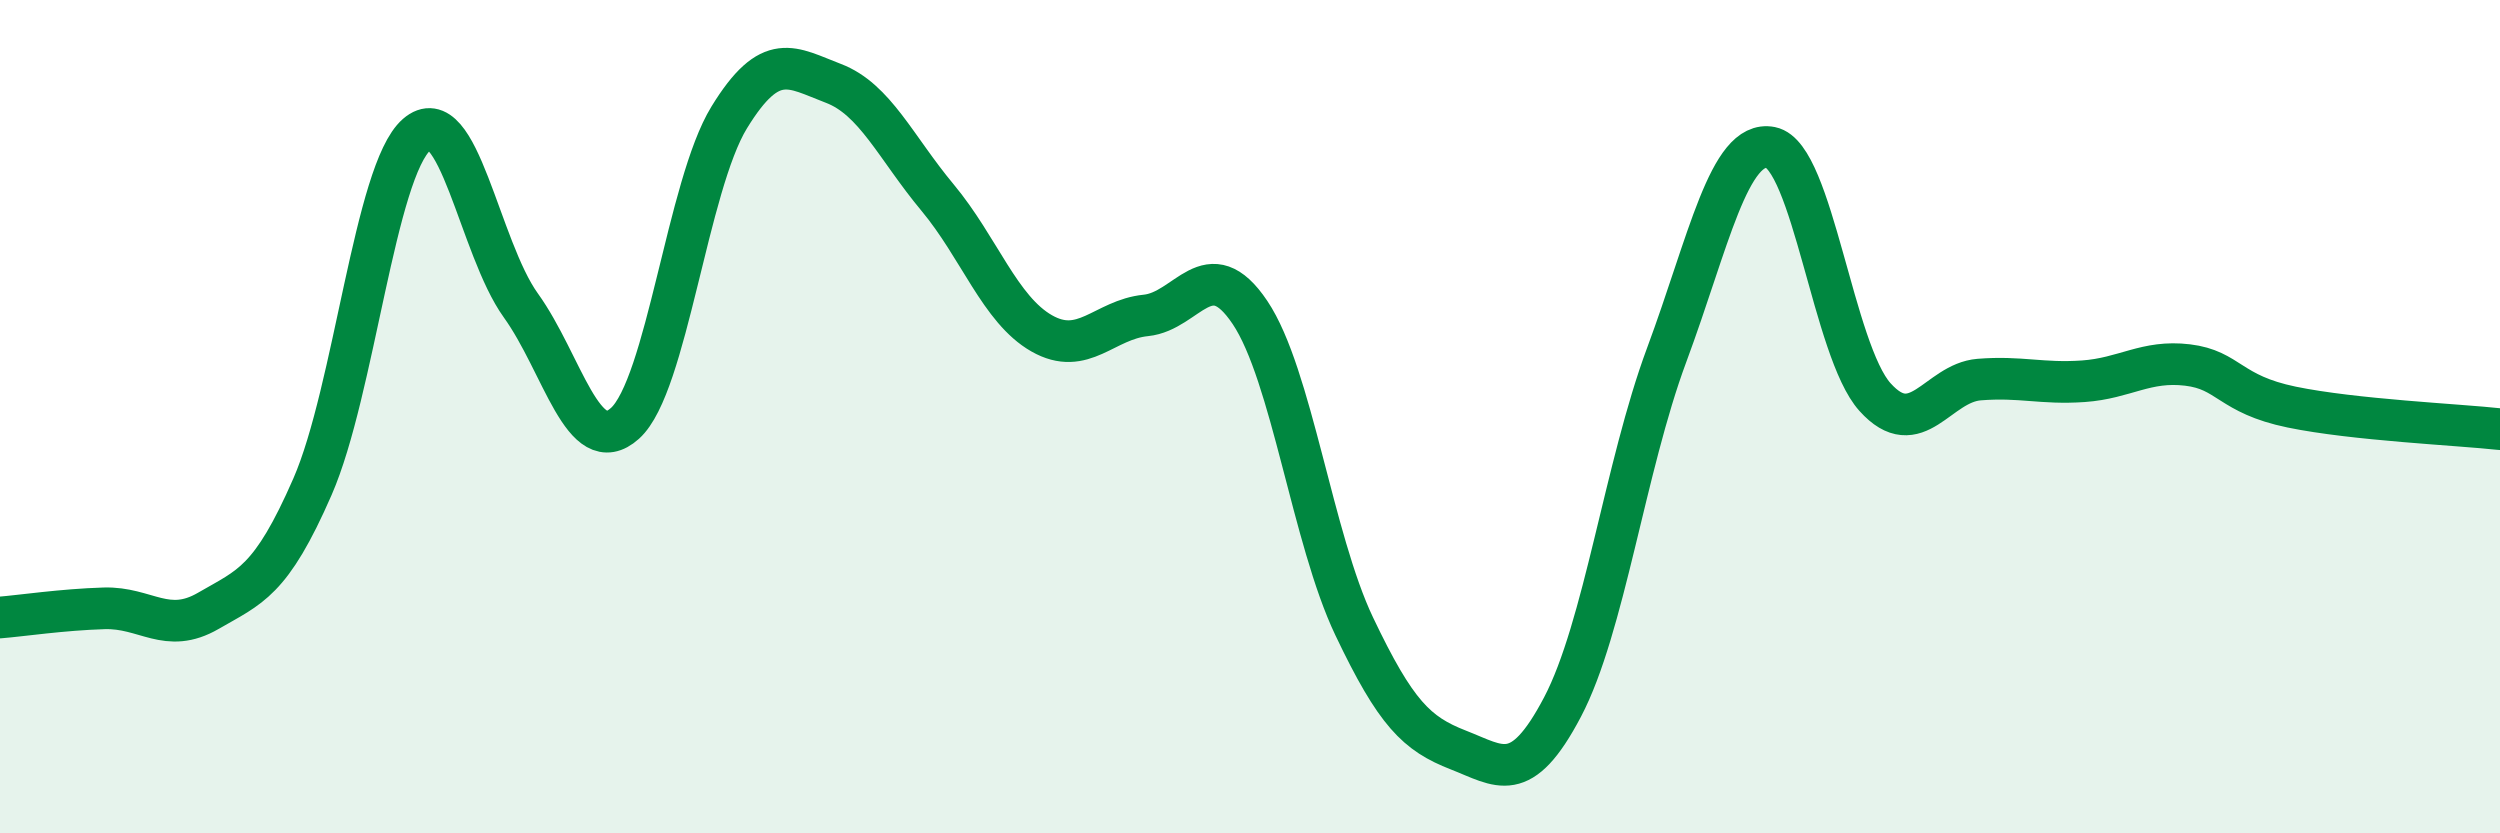 
    <svg width="60" height="20" viewBox="0 0 60 20" xmlns="http://www.w3.org/2000/svg">
      <path
        d="M 0,14.82 C 0.5,14.78 1.5,14.63 2.5,14.6 C 3.5,14.57 4,15.24 5,14.66 C 6,14.08 6.5,13.97 7.5,11.68 C 8.5,9.39 9,4.1 10,3.23 C 11,2.36 11.5,5.94 12.5,7.33 C 13.5,8.72 14,11.06 15,10.16 C 16,9.26 16.5,4.45 17.5,2.82 C 18.5,1.19 19,1.62 20,2 C 21,2.38 21.5,3.54 22.5,4.74 C 23.5,5.94 24,7.43 25,8 C 26,8.57 26.5,7.67 27.5,7.57 C 28.5,7.47 29,6.01 30,7.5 C 31,8.99 31.5,12.93 32.5,15.03 C 33.5,17.13 34,17.61 35,18 C 36,18.39 36.5,18.87 37.5,16.97 C 38.5,15.07 39,11.21 40,8.52 C 41,5.83 41.5,3.34 42.5,3.54 C 43.5,3.74 44,8.42 45,9.53 C 46,10.64 46.5,9.19 47.5,9.11 C 48.5,9.03 49,9.22 50,9.15 C 51,9.08 51.5,8.64 52.5,8.76 C 53.5,8.88 53.5,9.46 55,9.77 C 56.5,10.08 59,10.19 60,10.3L60 20L0 20Z"
        fill="#008740"
        opacity="0.1"
        stroke-linecap="round"
        stroke-linejoin="round"
      />
      <path
        d="M 0,14.82 C 0.5,14.78 1.5,14.63 2.5,14.6 C 3.5,14.57 4,15.24 5,14.66 C 6,14.08 6.5,13.97 7.5,11.68 C 8.5,9.39 9,4.1 10,3.23 C 11,2.36 11.5,5.94 12.5,7.33 C 13.5,8.72 14,11.06 15,10.16 C 16,9.26 16.5,4.45 17.5,2.82 C 18.5,1.19 19,1.62 20,2 C 21,2.38 21.5,3.54 22.5,4.74 C 23.5,5.94 24,7.43 25,8 C 26,8.57 26.5,7.67 27.5,7.57 C 28.5,7.47 29,6.01 30,7.5 C 31,8.99 31.5,12.93 32.5,15.03 C 33.5,17.13 34,17.61 35,18 C 36,18.39 36.5,18.87 37.5,16.97 C 38.5,15.07 39,11.21 40,8.52 C 41,5.83 41.5,3.34 42.5,3.54 C 43.5,3.74 44,8.42 45,9.53 C 46,10.64 46.5,9.19 47.5,9.11 C 48.5,9.03 49,9.22 50,9.15 C 51,9.08 51.5,8.64 52.5,8.76 C 53.5,8.88 53.5,9.46 55,9.77 C 56.5,10.08 59,10.19 60,10.3"
        stroke="#008740"
        stroke-width="1"
        fill="none"
        stroke-linecap="round"
        stroke-linejoin="round"
      />
    </svg>
  